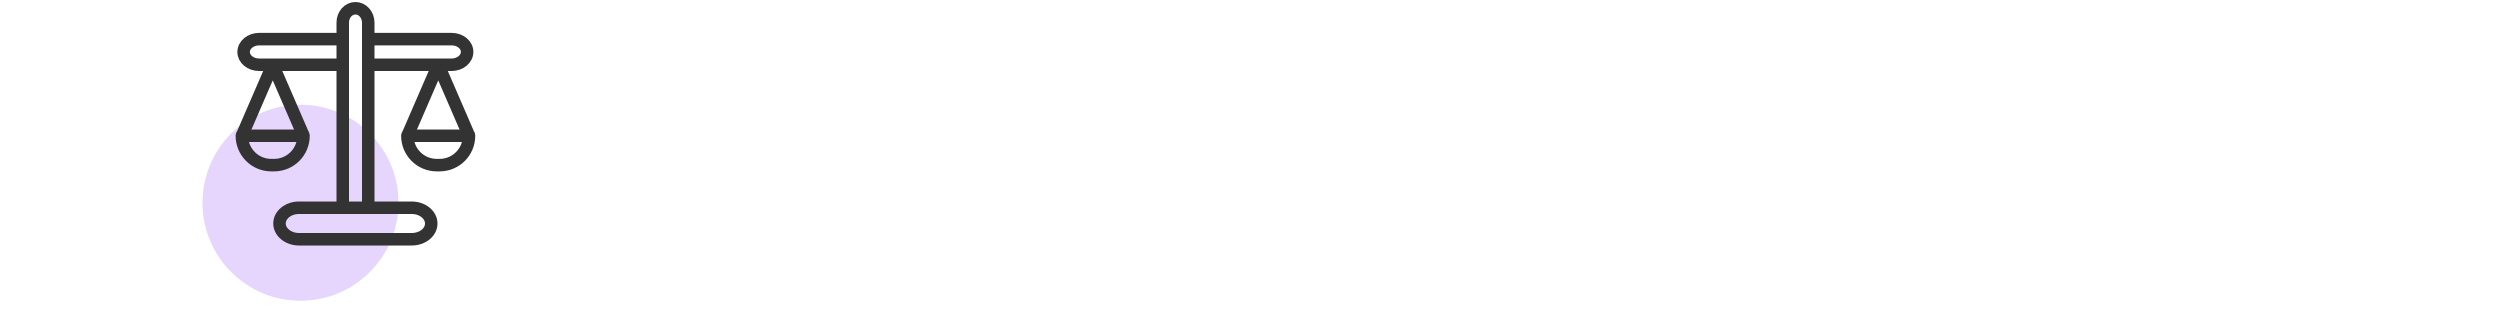 <?xml version="1.0" encoding="UTF-8"?><svg xmlns="http://www.w3.org/2000/svg" viewBox="0 0 200 25"><defs><style>.cls-1{stroke-miterlimit:10;}.cls-1,.cls-2{fill:none;stroke:#333;}.cls-3{fill:#e6d5fd;}.cls-2{stroke-linejoin:round;}</style></defs><g id="Purple"><circle class="cls-3" cx="24.04" cy="16.22" r="7.84"/></g><g id="_"><path class="cls-1" d="M22.36,17.88h0c0,.69,.7,1.26,1.56,1.26h9.02c.86,0,1.56-.56,1.56-1.26h0c0-.69-.7-1.26-1.56-1.26h-9.02c-.86,0-1.56,.56-1.56,1.26Z"/><path class="cls-1" d="M29.46,16.62V1.81c0-.63-.46-1.15-1.02-1.15h0c-.57,0-1.02,.51-1.02,1.15v14.82"/><g><path class="cls-1" d="M27.32,5.18h-6.59c-.69,0-1.24-.46-1.24-1.02h0c0-.57,.56-1.03,1.24-1.03h6.59"/><path class="cls-1" d="M29.37,3.13h6.76c.69,0,1.24,.46,1.24,1.02h0c0,.57-.56,1.03-1.24,1.03h-6.76"/></g><g><path class="cls-1" d="M37.52,10.85l-2.31-5.33c-.06-.13-.25-.13-.3,0l-2.31,5.33"/><path class="cls-2" d="M34.94,13.21h.23c1.3,0,2.35-1.05,2.35-2.35h-4.93c0,1.3,1.05,2.35,2.35,2.35Z"/><path class="cls-1" d="M24.28,10.85l-2.31-5.33c-.06-.13-.25-.13-.3,0l-2.31,5.33"/><path class="cls-2" d="M21.7,13.21h.23c1.3,0,2.35-1.05,2.35-2.35h-4.93c0,1.3,1.05,2.35,2.35,2.35Z"/></g></g></svg>